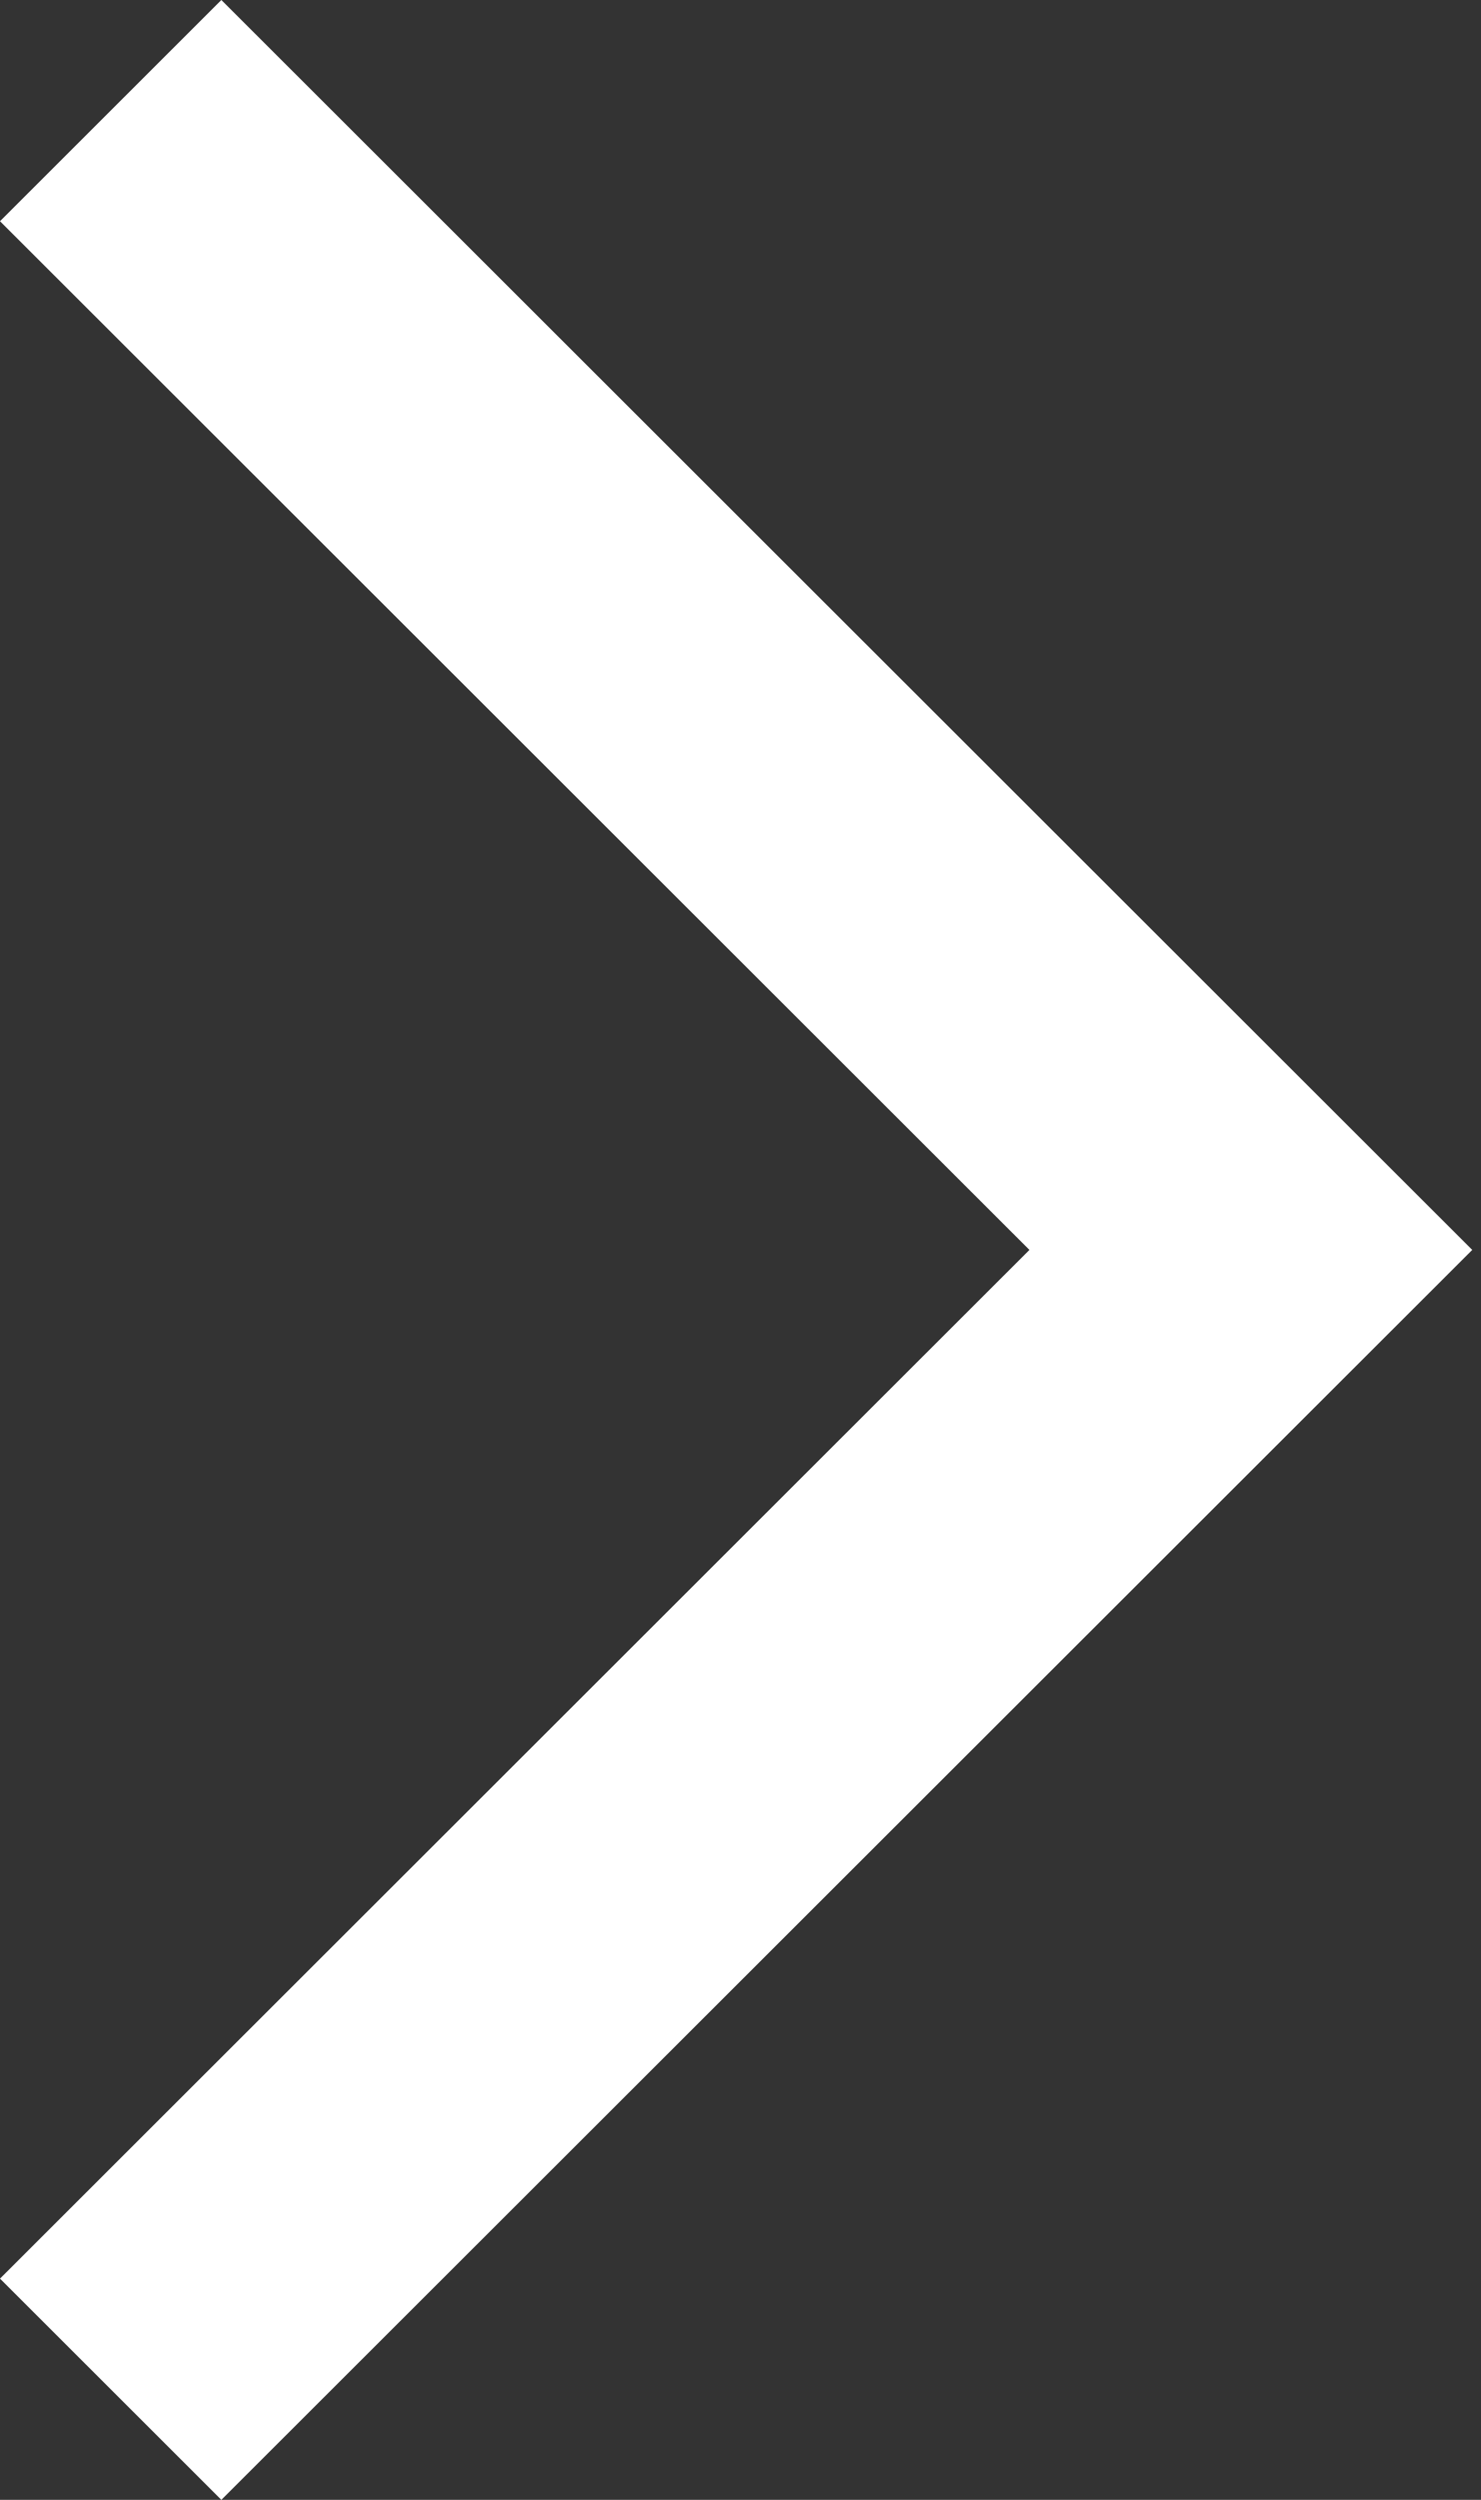 <?xml version="1.0" encoding="UTF-8"?> <svg xmlns="http://www.w3.org/2000/svg" width="32" height="54" viewBox="0 0 32 54" fill="none"><rect x="0" y="0" width="32" height="54" fill="#333333" stroke="none"/> <path d="M-0 49.221L4.783 54L31.811 27L4.783 -0L-0 4.779L22.243 27L-0 49.221Z" fill="white"></path> </svg> 